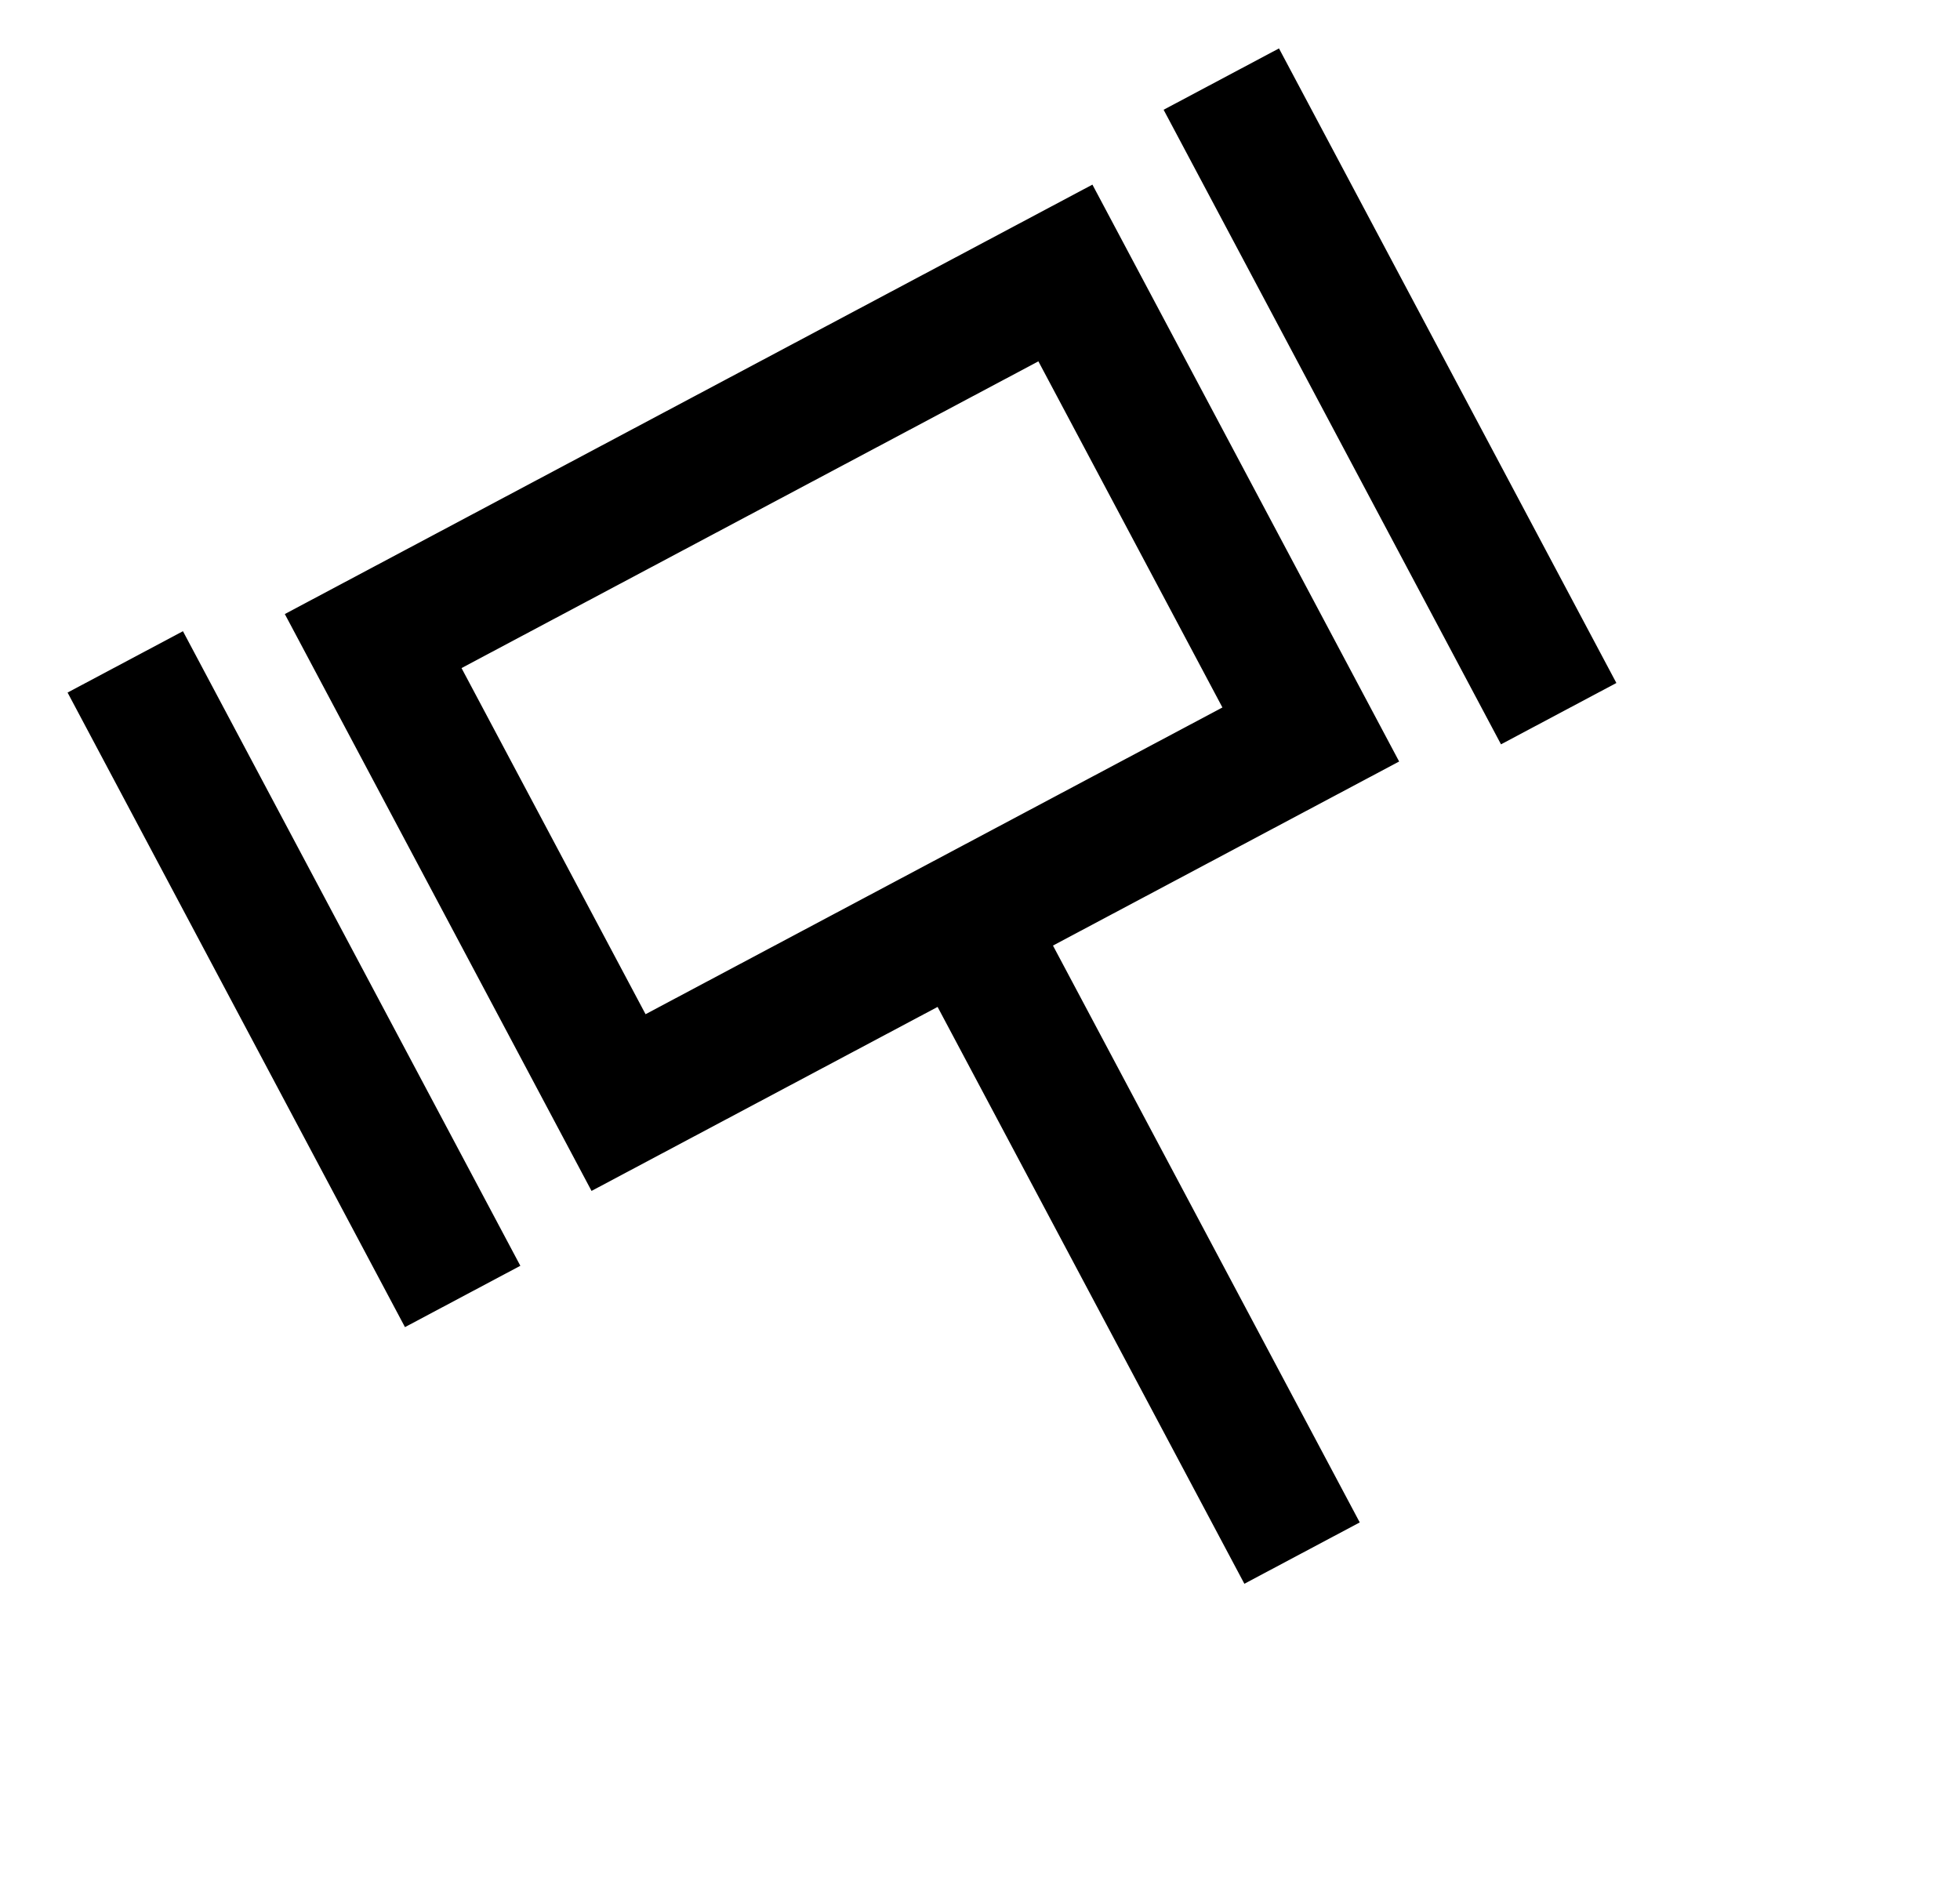 <?xml version="1.0" encoding="UTF-8"?>
<svg width="30px" height="29px" viewBox="0 0 30 29" version="1.1" xmlns="http://www.w3.org/2000/svg" xmlns:xlink="http://www.w3.org/1999/xlink">
    <title>AD03C736-44DD-4F72-B109-88A3684714B4</title>
    <g id="Page-1" stroke="none" stroke-width="1" fill="none" fill-rule="evenodd">
        <g id="STYLE-GUIDE" transform="translate(-106, -901)" fill="#000000">
            <g id="Group-28" transform="translate(121, 915.5) rotate(-28) translate(-121, -915.5) translate(110, 905)">
                <path d="M18,1 L18,11 L11.999,11 L12,21 L10,21 L9.999,11 L4,11 L4,1 L18,1 Z M21.5,0.5 L21.5,11.5 L19.5,11.5 L19.5,0.5 L21.5,0.5 Z M2.5,0.5 L2.5,11.5 L0.5,11.5 L0.5,0.5 L2.5,0.5 Z M16,3 L6,3 L6,9 L16,9 L16,3 Z" id="Combined-Shape"></path>
            </g>
        </g>
    </g>
</svg>